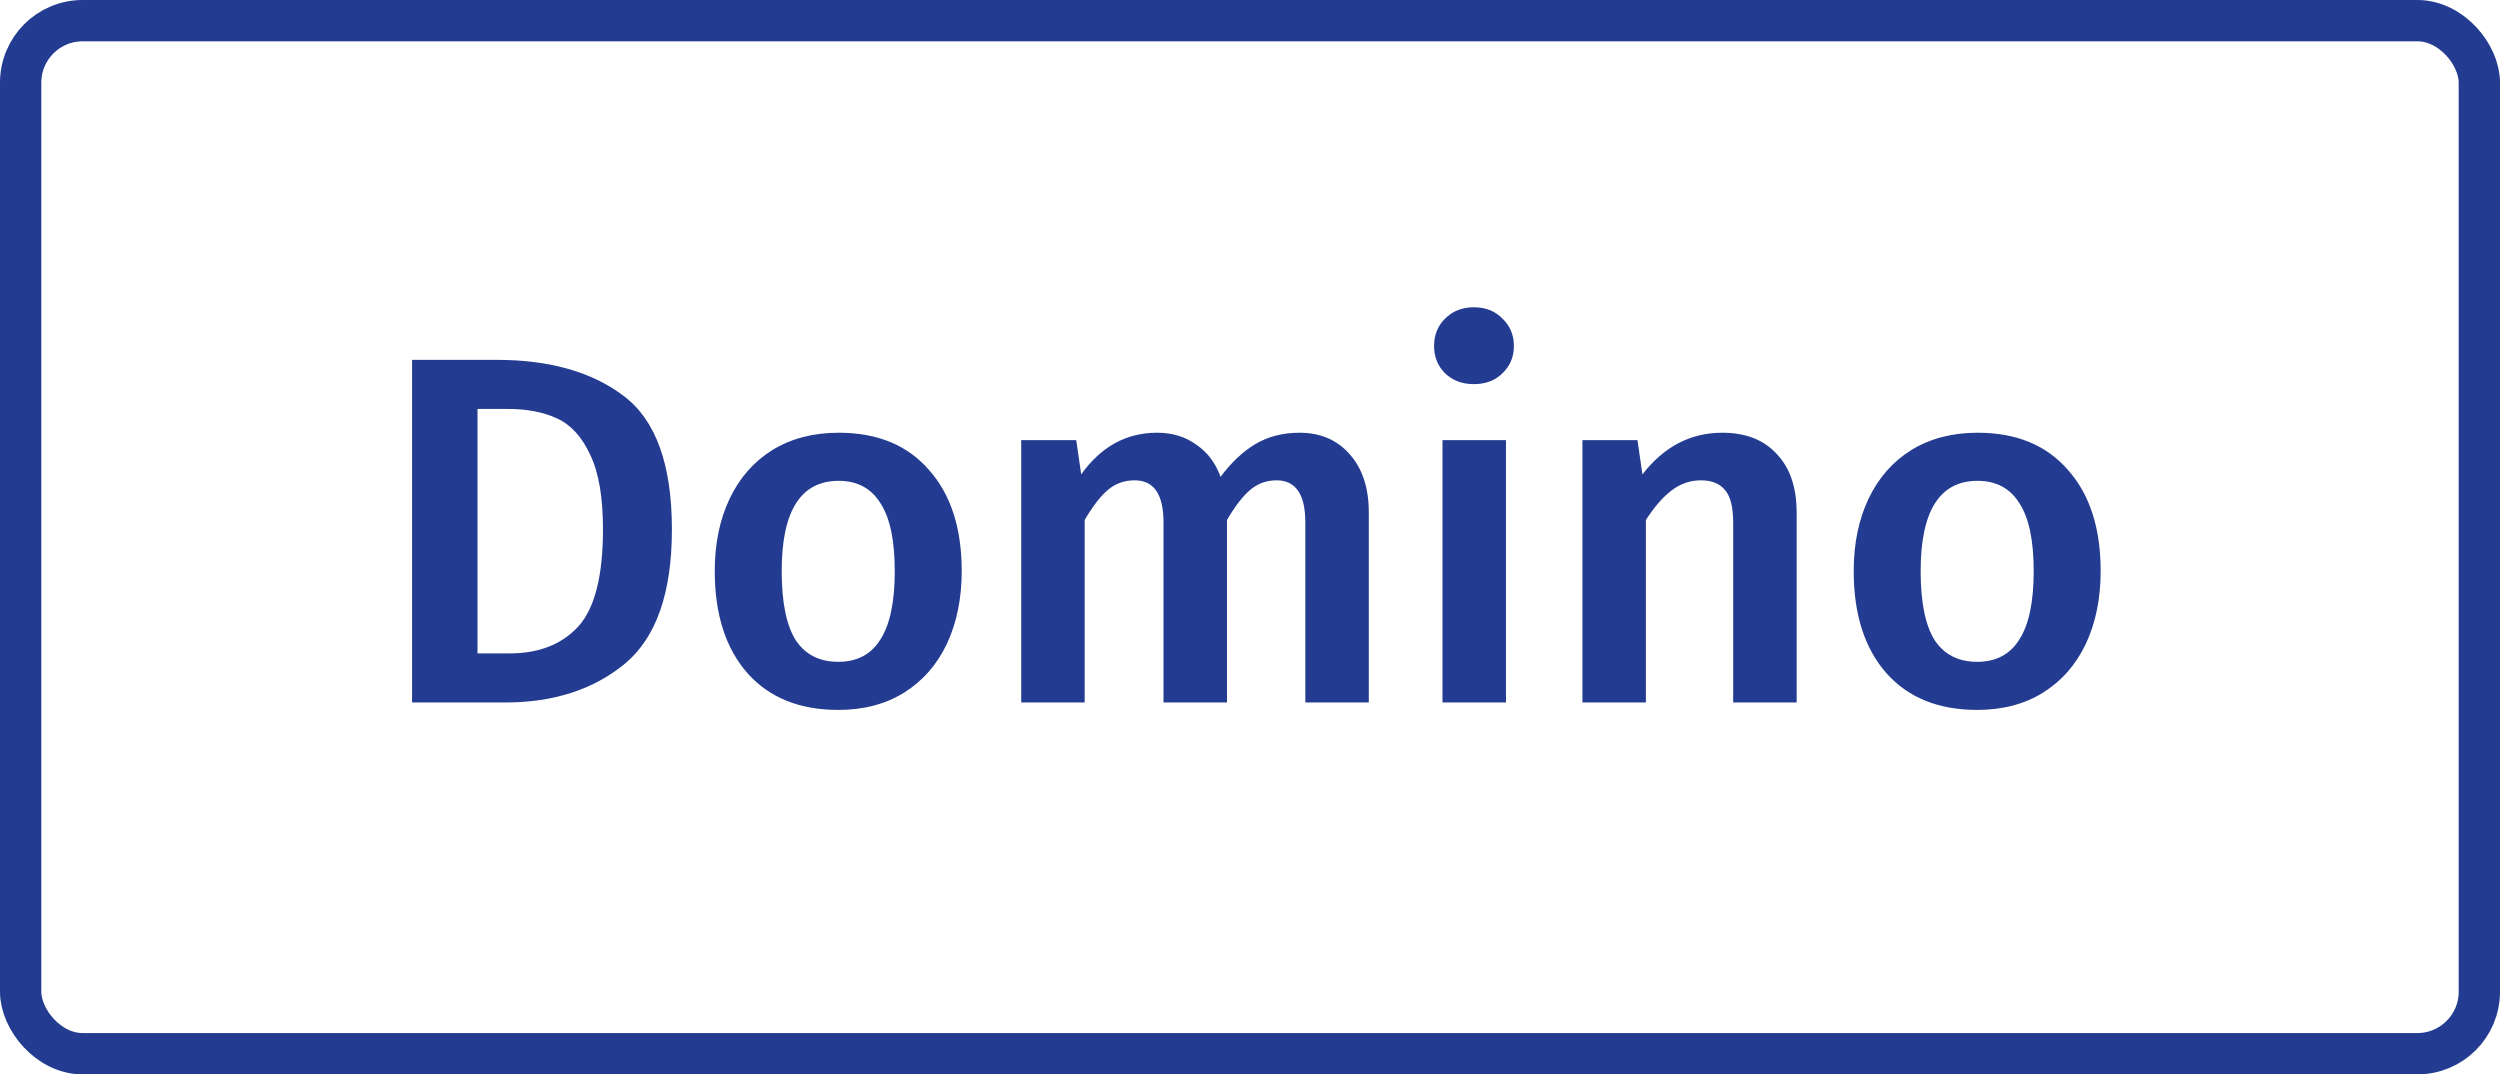 <svg width="121" height="52" viewBox="0 0 121 52" fill="none" xmlns="http://www.w3.org/2000/svg">
<path d="M24.024 17.416C26.6 17.416 28.656 18 30.192 19.168C31.744 20.336 32.52 22.488 32.52 25.624C32.52 28.696 31.76 30.864 30.24 32.128C28.72 33.376 26.792 34 24.456 34H19.944V17.416H24.024ZM23.112 19.792V31.624H24.672C26.08 31.624 27.184 31.192 27.984 30.328C28.784 29.448 29.184 27.88 29.184 25.624C29.184 24.056 28.976 22.848 28.56 22C28.16 21.136 27.624 20.552 26.952 20.248C26.296 19.944 25.504 19.792 24.576 19.792H23.112ZM40.594 20.944C42.467 20.944 43.922 21.544 44.962 22.744C46.019 23.928 46.547 25.56 46.547 27.64C46.547 28.968 46.306 30.144 45.827 31.168C45.346 32.176 44.658 32.96 43.763 33.52C42.867 34.08 41.803 34.36 40.571 34.36C38.699 34.36 37.234 33.768 36.178 32.584C35.123 31.384 34.594 29.736 34.594 27.64C34.594 26.312 34.834 25.144 35.315 24.136C35.794 23.128 36.483 22.344 37.379 21.784C38.291 21.224 39.362 20.944 40.594 20.944ZM40.594 23.272C38.755 23.272 37.834 24.728 37.834 27.64C37.834 29.144 38.059 30.256 38.507 30.976C38.971 31.68 39.658 32.032 40.571 32.032C41.483 32.032 42.163 31.672 42.611 30.952C43.075 30.232 43.306 29.128 43.306 27.64C43.306 26.152 43.075 25.056 42.611 24.352C42.163 23.632 41.49 23.272 40.594 23.272ZM62.89 20.944C63.914 20.944 64.73 21.296 65.338 22C65.946 22.688 66.25 23.624 66.25 24.808V34H63.178V25.288C63.178 23.928 62.714 23.248 61.786 23.248C61.29 23.248 60.858 23.408 60.49 23.728C60.138 24.032 59.77 24.512 59.386 25.168V34H56.314V25.288C56.314 23.928 55.85 23.248 54.922 23.248C54.41 23.248 53.97 23.408 53.602 23.728C53.25 24.032 52.882 24.512 52.498 25.168V34H49.426V21.304H52.09L52.33 22.96C53.29 21.616 54.514 20.944 56.002 20.944C56.738 20.944 57.37 21.136 57.898 21.52C58.442 21.888 58.834 22.408 59.074 23.08C59.586 22.392 60.146 21.864 60.754 21.496C61.378 21.128 62.09 20.944 62.89 20.944ZM72.889 21.304V34H69.817V21.304H72.889ZM71.329 14.872C71.905 14.872 72.369 15.056 72.721 15.424C73.089 15.776 73.273 16.216 73.273 16.744C73.273 17.272 73.089 17.712 72.721 18.064C72.369 18.416 71.905 18.592 71.329 18.592C70.769 18.592 70.305 18.416 69.937 18.064C69.585 17.712 69.409 17.272 69.409 16.744C69.409 16.216 69.585 15.776 69.937 15.424C70.305 15.056 70.769 14.872 71.329 14.872ZM83.358 20.944C84.494 20.944 85.374 21.288 85.998 21.976C86.638 22.648 86.958 23.592 86.958 24.808V34H83.886V25.288C83.886 24.536 83.75 24.008 83.478 23.704C83.222 23.4 82.838 23.248 82.326 23.248C81.798 23.248 81.318 23.416 80.886 23.752C80.47 24.072 80.062 24.544 79.662 25.168V34H76.59V21.304H79.254L79.494 22.96C80.534 21.616 81.822 20.944 83.358 20.944ZM95.719 20.944C97.591 20.944 99.047 21.544 100.088 22.744C101.144 23.928 101.672 25.56 101.672 27.64C101.672 28.968 101.432 30.144 100.952 31.168C100.472 32.176 99.784 32.96 98.888 33.52C97.992 34.08 96.927 34.36 95.695 34.36C93.823 34.36 92.359 33.768 91.303 32.584C90.248 31.384 89.719 29.736 89.719 27.64C89.719 26.312 89.96 25.144 90.439 24.136C90.919 23.128 91.608 22.344 92.504 21.784C93.415 21.224 94.487 20.944 95.719 20.944ZM95.719 23.272C93.879 23.272 92.96 24.728 92.96 27.64C92.96 29.144 93.183 30.256 93.632 30.976C94.096 31.68 94.784 32.032 95.695 32.032C96.608 32.032 97.287 31.672 97.736 30.952C98.2 30.232 98.431 29.128 98.431 27.64C98.431 26.152 98.2 25.056 97.736 24.352C97.287 23.632 96.615 23.272 95.719 23.272Z" fill="#233C91"/>
<rect x="1" y="1" width="119" height="50" rx="3" stroke="#233C91" stroke-width="2"/>
</svg>

